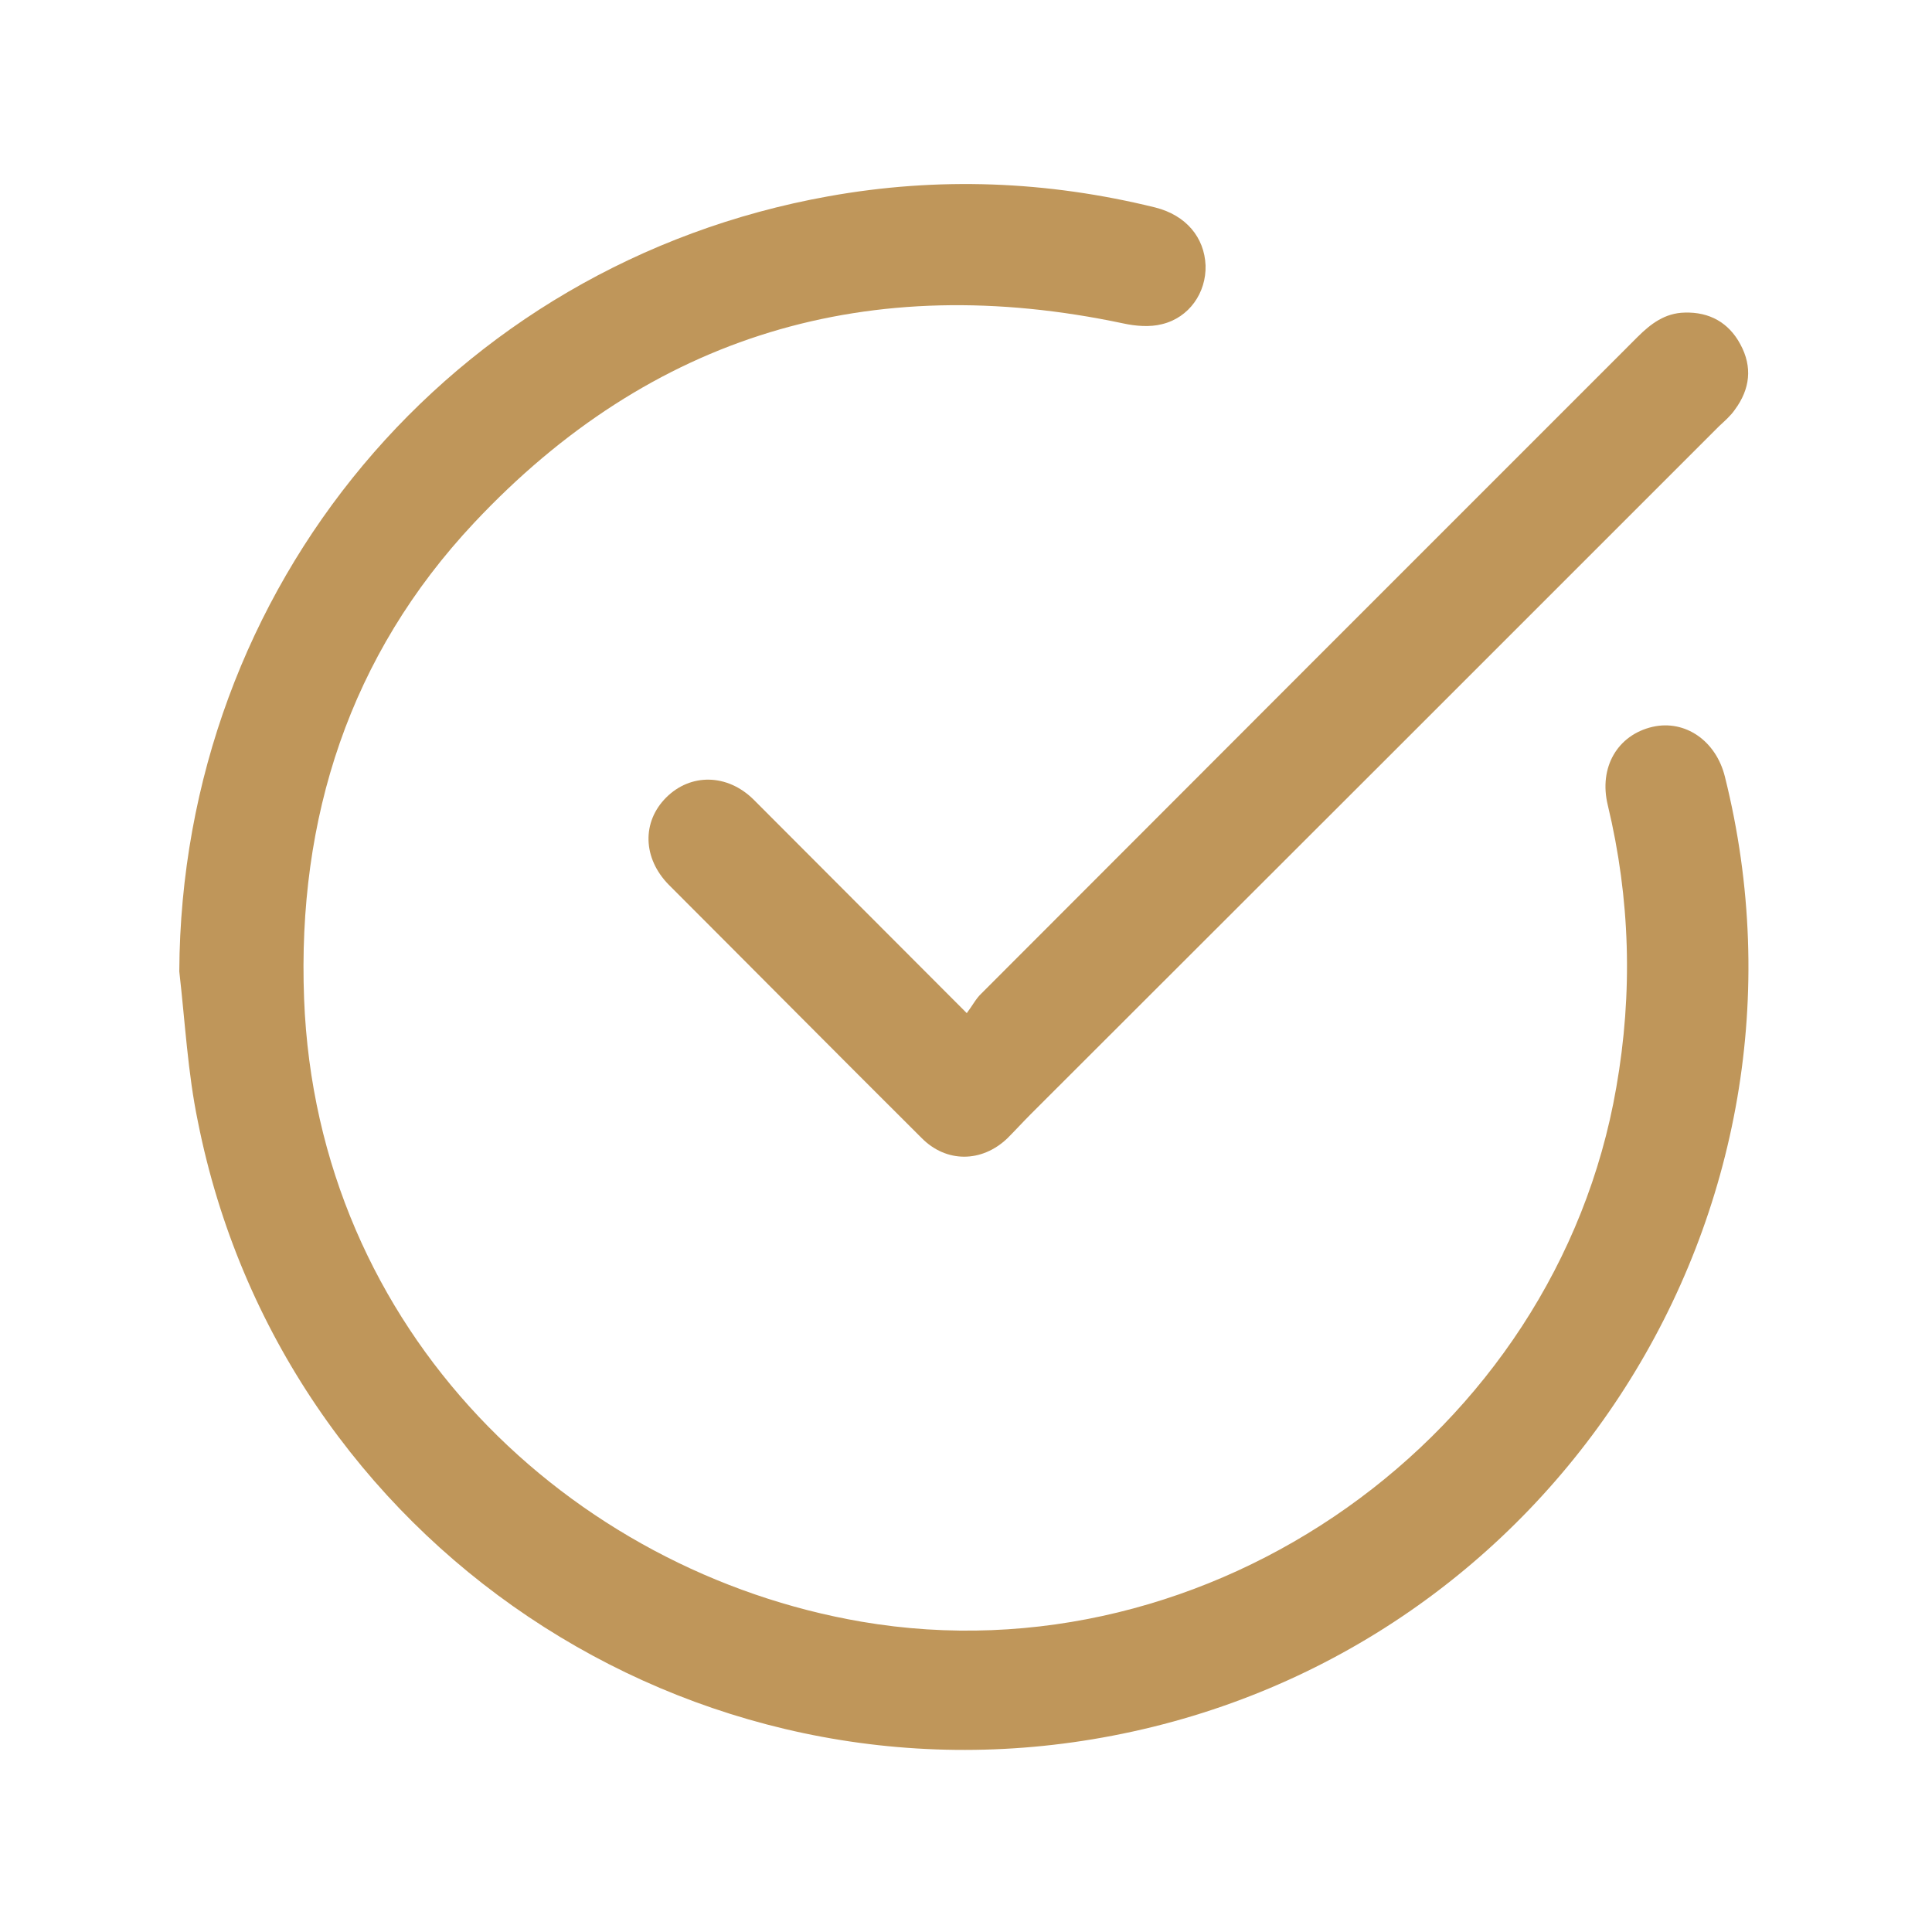 <svg width="20" height="20" viewBox="0 0 20 20" fill="none" xmlns="http://www.w3.org/2000/svg">
<path d="M1.856 10.056C1.876 6.08 4.668 2.732 8.576 2.032C9.712 1.828 10.84 1.872 11.96 2.148C12.276 2.228 12.468 2.456 12.48 2.748C12.488 3.028 12.312 3.288 12.028 3.356C11.904 3.388 11.756 3.376 11.628 3.348C9.004 2.792 6.74 3.46 4.908 5.412C3.62 6.784 3.076 8.468 3.148 10.34C3.28 13.788 5.908 16.272 8.92 16.788C12.524 17.404 16.108 14.868 16.732 11.256C16.904 10.276 16.876 9.304 16.644 8.336C16.548 7.944 16.744 7.608 17.108 7.524C17.444 7.448 17.764 7.668 17.856 8.04C18.984 12.548 16.084 17.092 11.516 17.968C7.152 18.808 2.912 15.964 2.048 11.608C1.944 11.108 1.916 10.58 1.856 10.056Z" fill="#BF965A"/>
<path d="M10.008 10.488C10.068 10.408 10.104 10.336 10.16 10.284C12.424 8.016 14.688 5.752 16.952 3.488C17.088 3.352 17.236 3.24 17.44 3.236C17.696 3.228 17.896 3.34 18.016 3.564C18.144 3.8 18.116 4.028 17.96 4.24C17.916 4.304 17.856 4.356 17.8 4.408C15.424 6.784 13.048 9.16 10.672 11.532C10.588 11.616 10.512 11.7 10.428 11.784C10.164 12.036 9.796 12.04 9.54 11.78C8.664 10.908 7.796 10.032 6.924 9.16C6.652 8.884 6.644 8.508 6.896 8.256C7.148 8.004 7.528 8.008 7.8 8.276C8.52 8.996 9.24 9.72 10.008 10.488Z" fill="#BF965A"/>
</svg>
